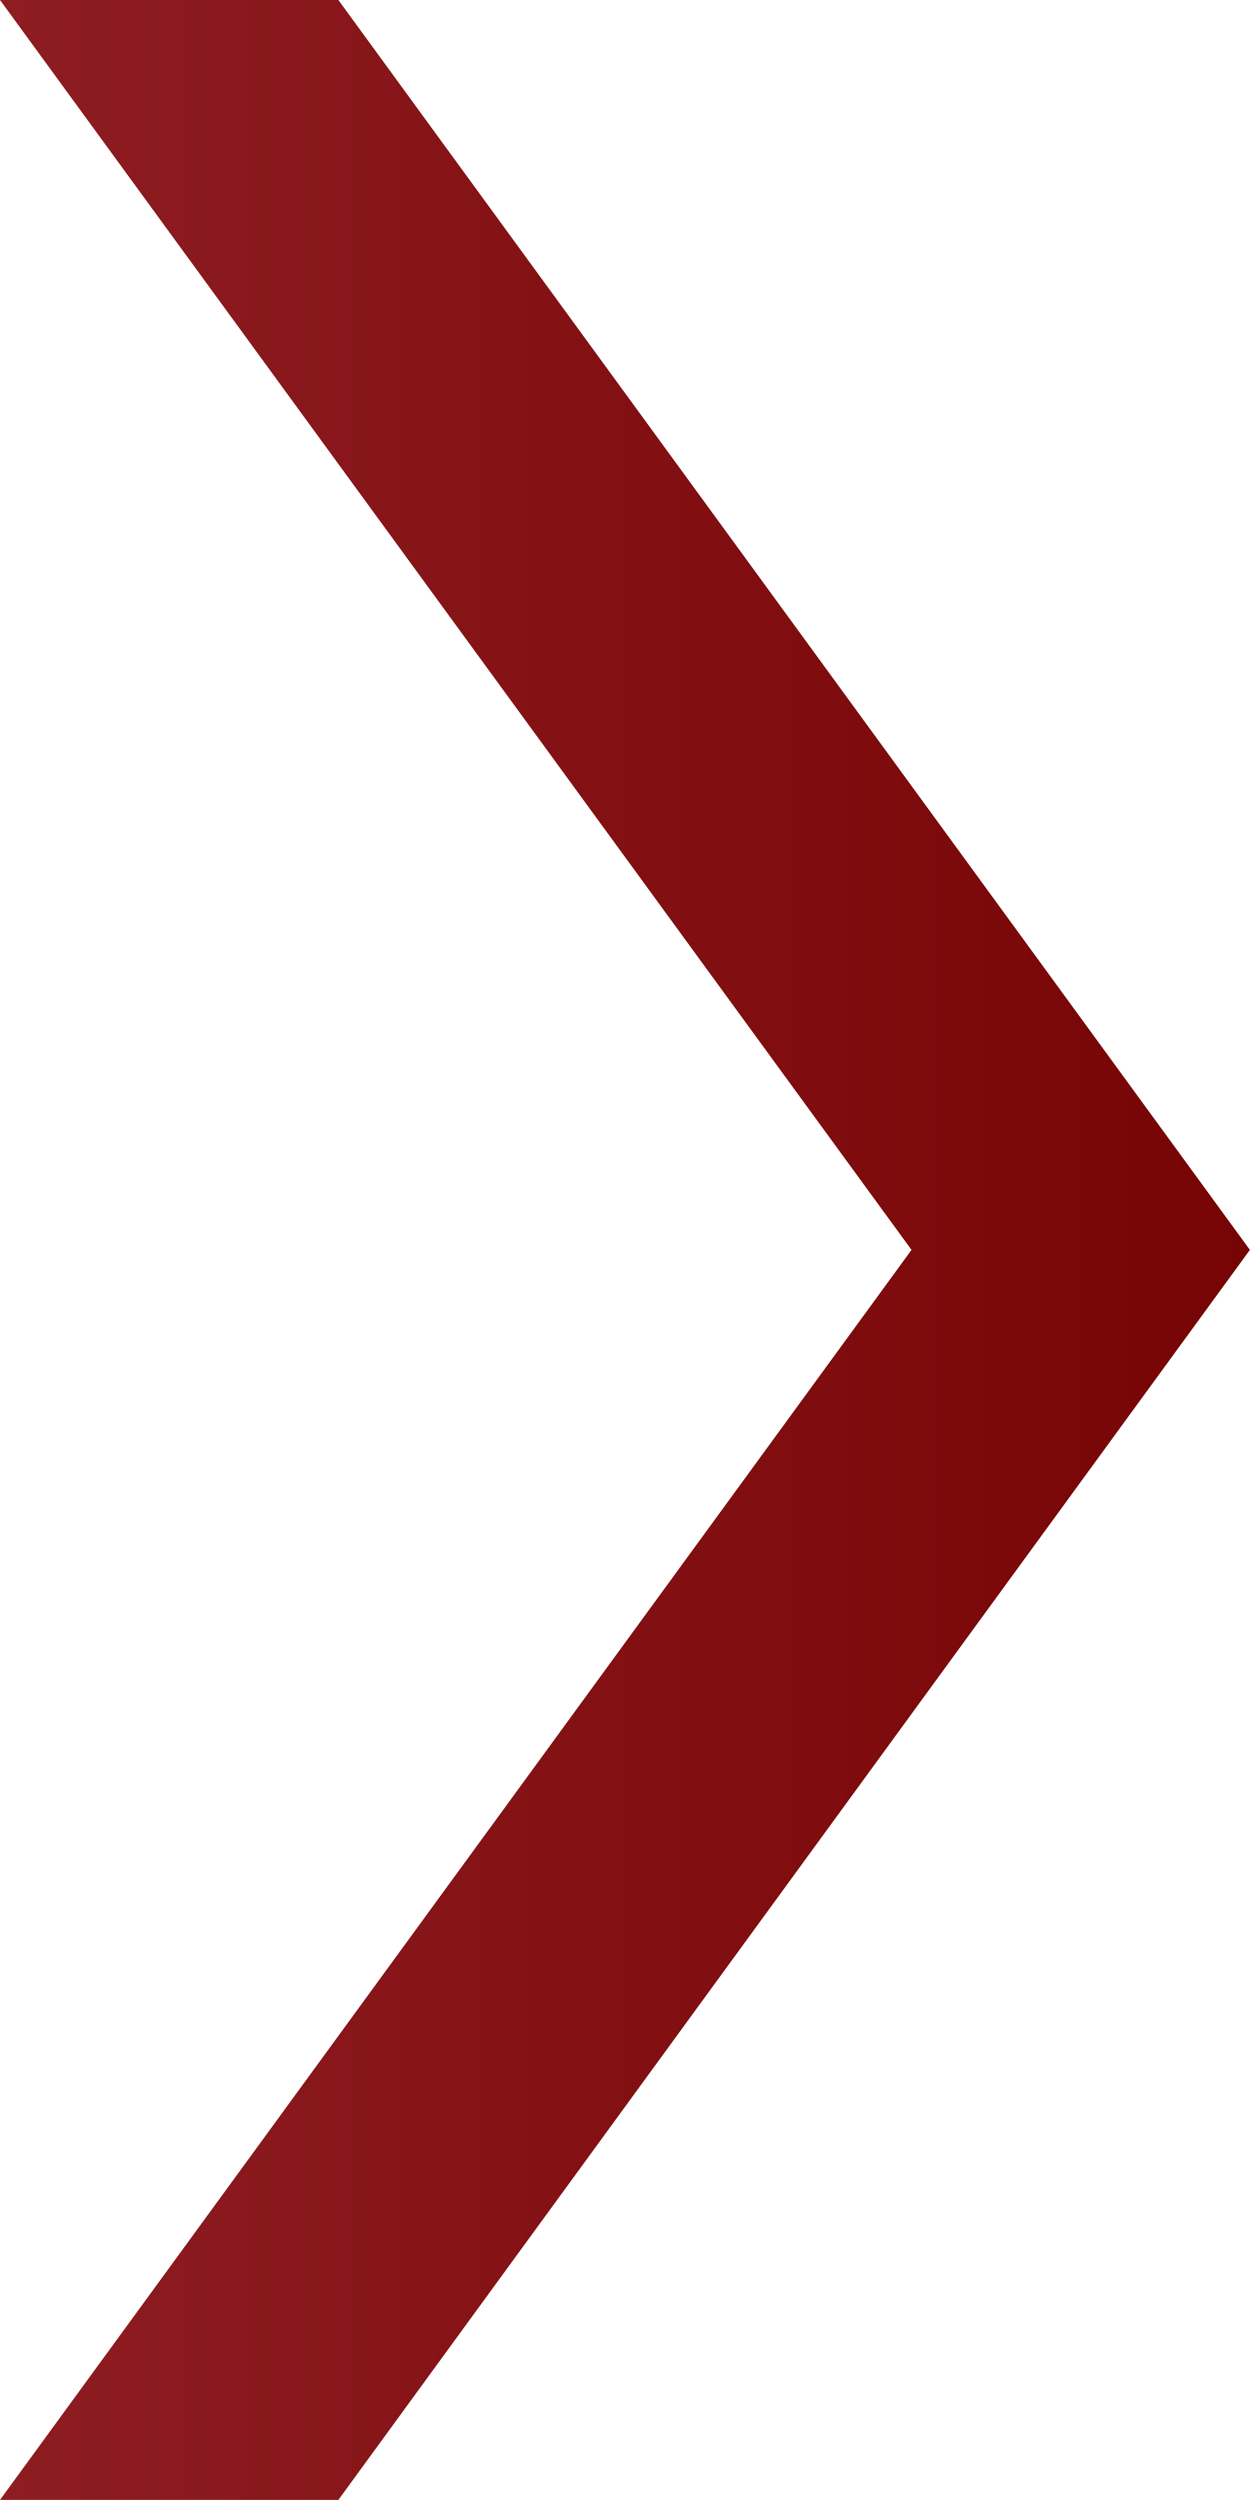<svg xmlns="http://www.w3.org/2000/svg" xmlns:xlink="http://www.w3.org/1999/xlink" width="11.762" height="23.523" viewBox="0 0 11.762 23.523">
  <defs>
    <linearGradient id="linear-gradient" x1="0.5" x2="0.5" y2="1" gradientUnits="objectBoundingBox">
      <stop offset="0" stop-color="#8e1d22"/>
      <stop offset="1" stop-color="#770404"/>
    </linearGradient>
  </defs>
  <path id="パス_166986" data-name="パス 166986" d="M11.762,8.577,0,0V3.184l11.762,8.577L23.523,3.184V0Z" transform="translate(0 23.523) rotate(-90)" fill="url(#linear-gradient)"/>
</svg>
